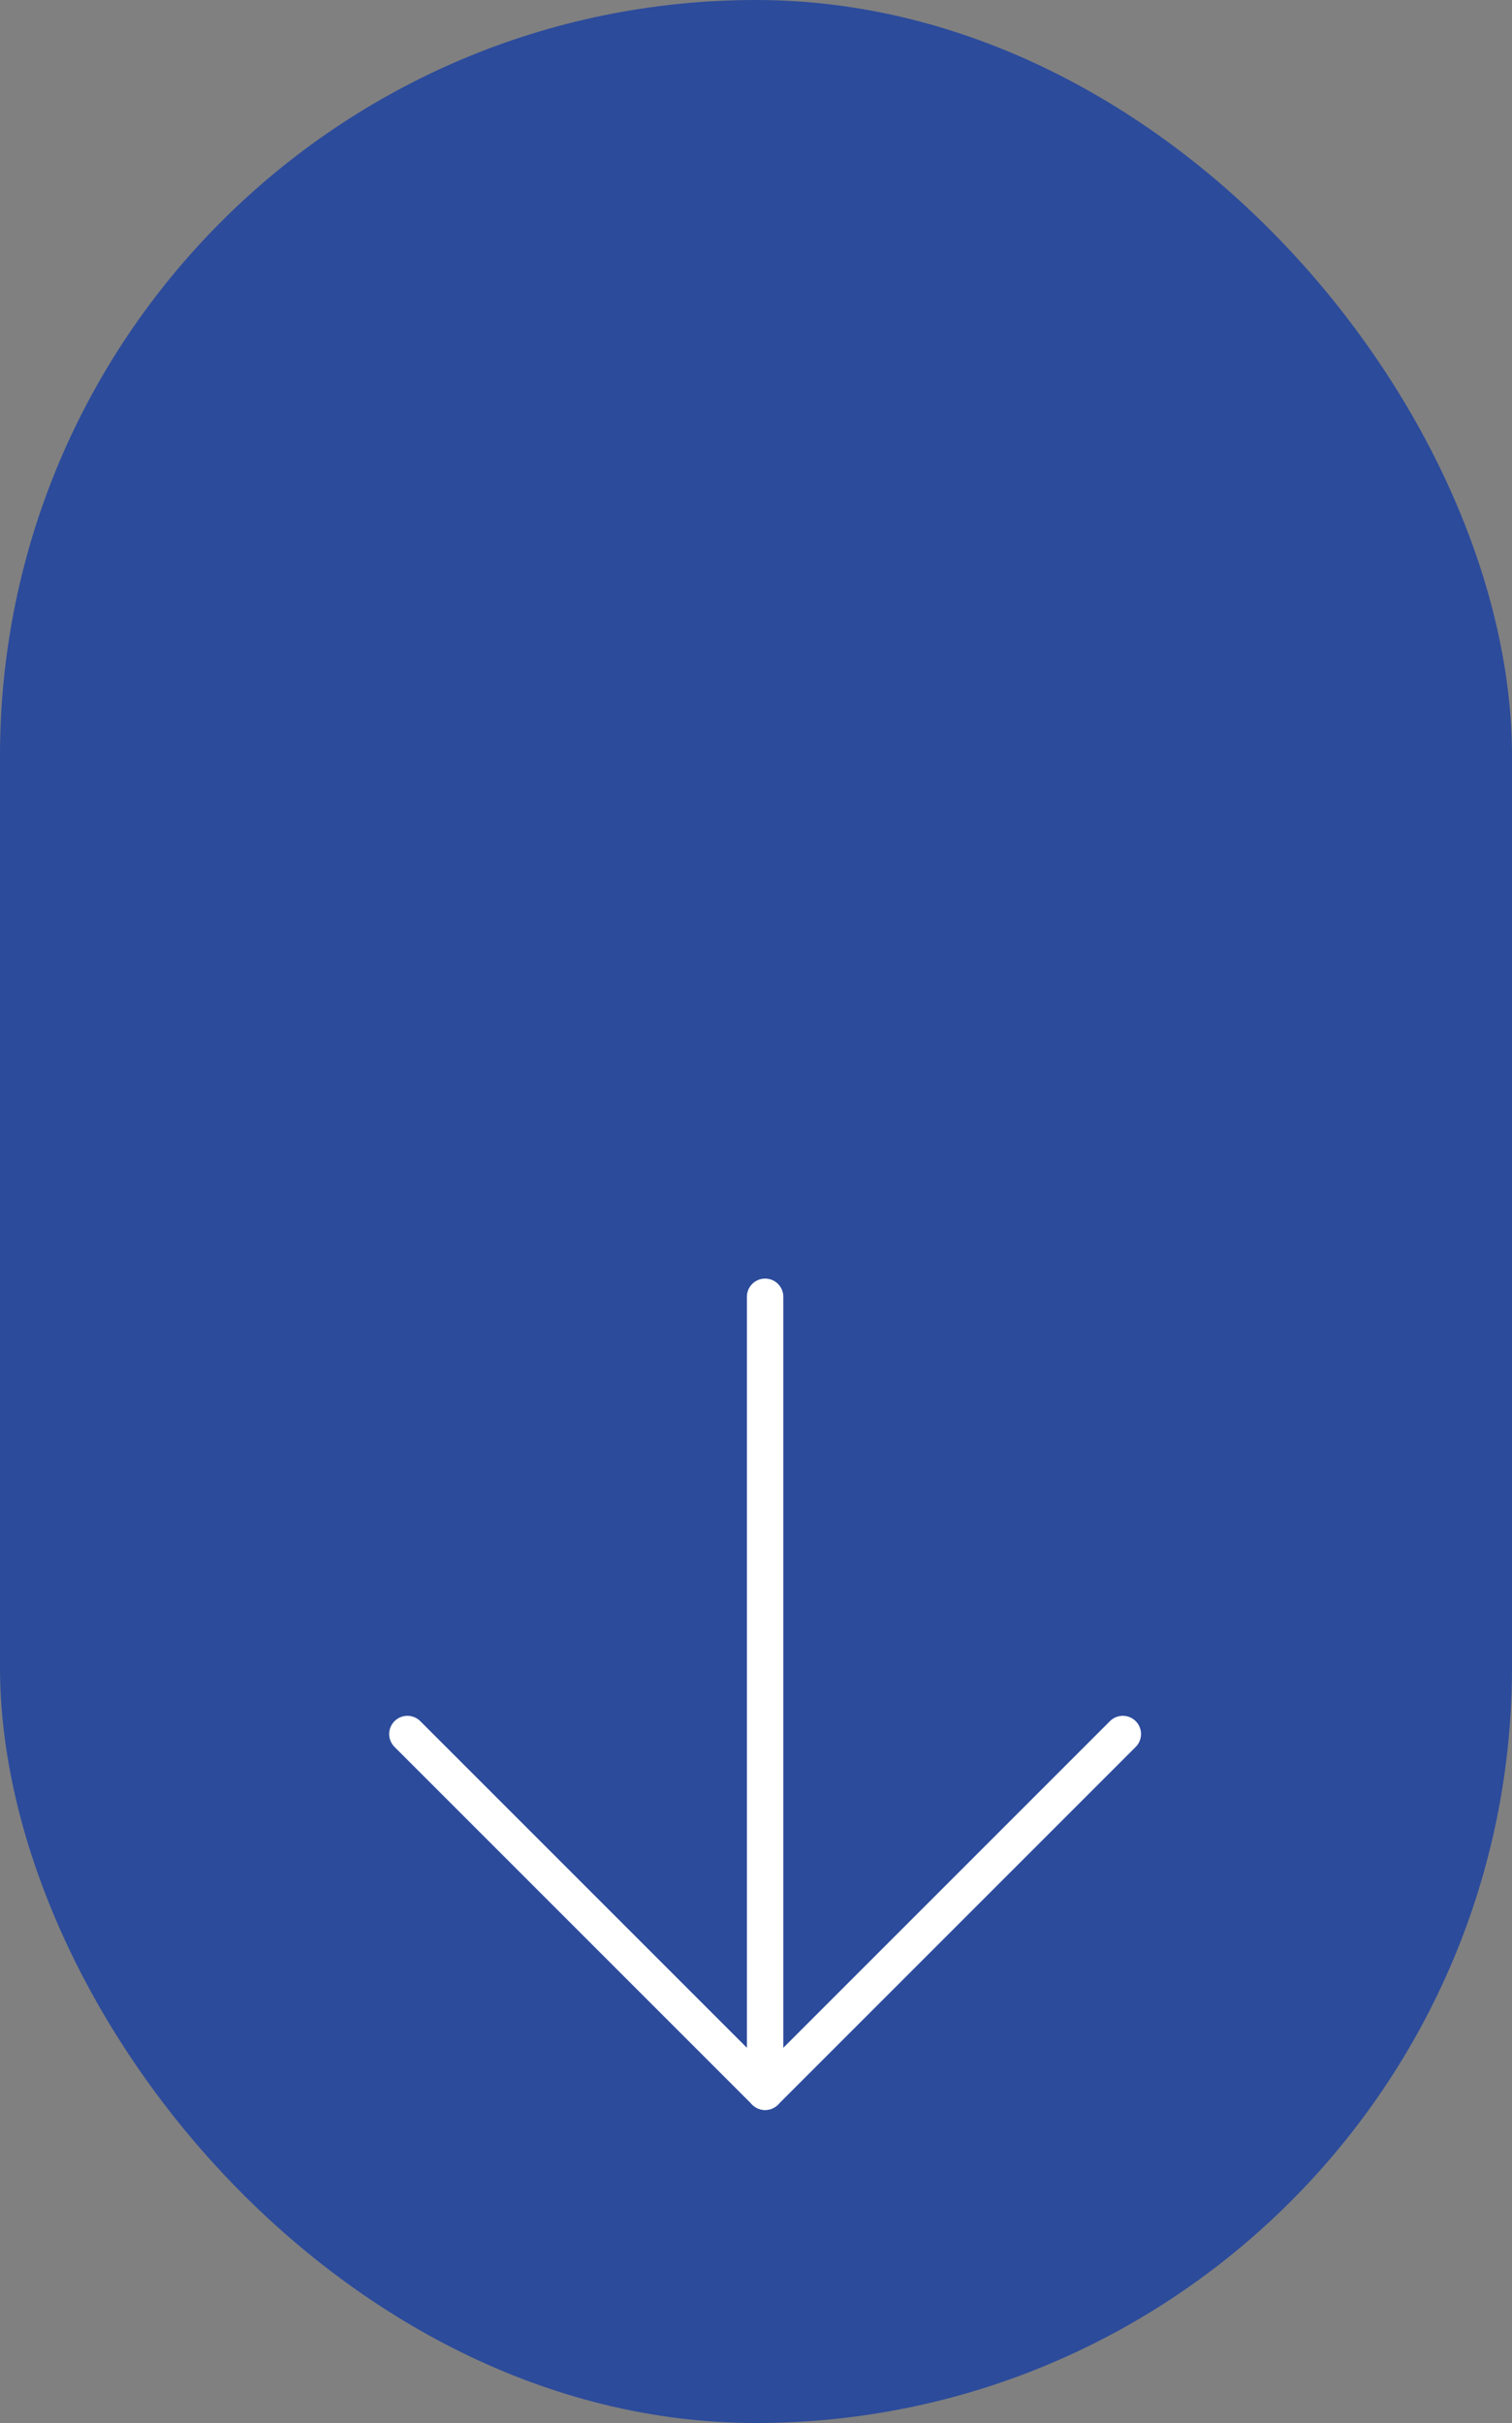 <svg xmlns="http://www.w3.org/2000/svg" width="83" height="133" viewBox="0 0 83 133" fill="none"><rect x="0" y="0" width="83" height="133" fill="#808080" stroke="none"/><rect width="83" height="133" rx="41.5" fill="#2C4B9B"></rect><g clip-path="url(#clip0_7_140)"><path d="M42 114.818V71.182" stroke="white" stroke-width="2" stroke-linecap="round" stroke-linejoin="round"></path><path d="M61.636 95.182L42 114.818L22.364 95.182" stroke="white" stroke-width="2" stroke-linecap="round" stroke-linejoin="round"></path></g><defs><clipPath id="clip0_7_140"><rect width="45.255" height="45.255" fill="white" transform="translate(74 93) rotate(135)"></rect></clipPath></defs></svg>